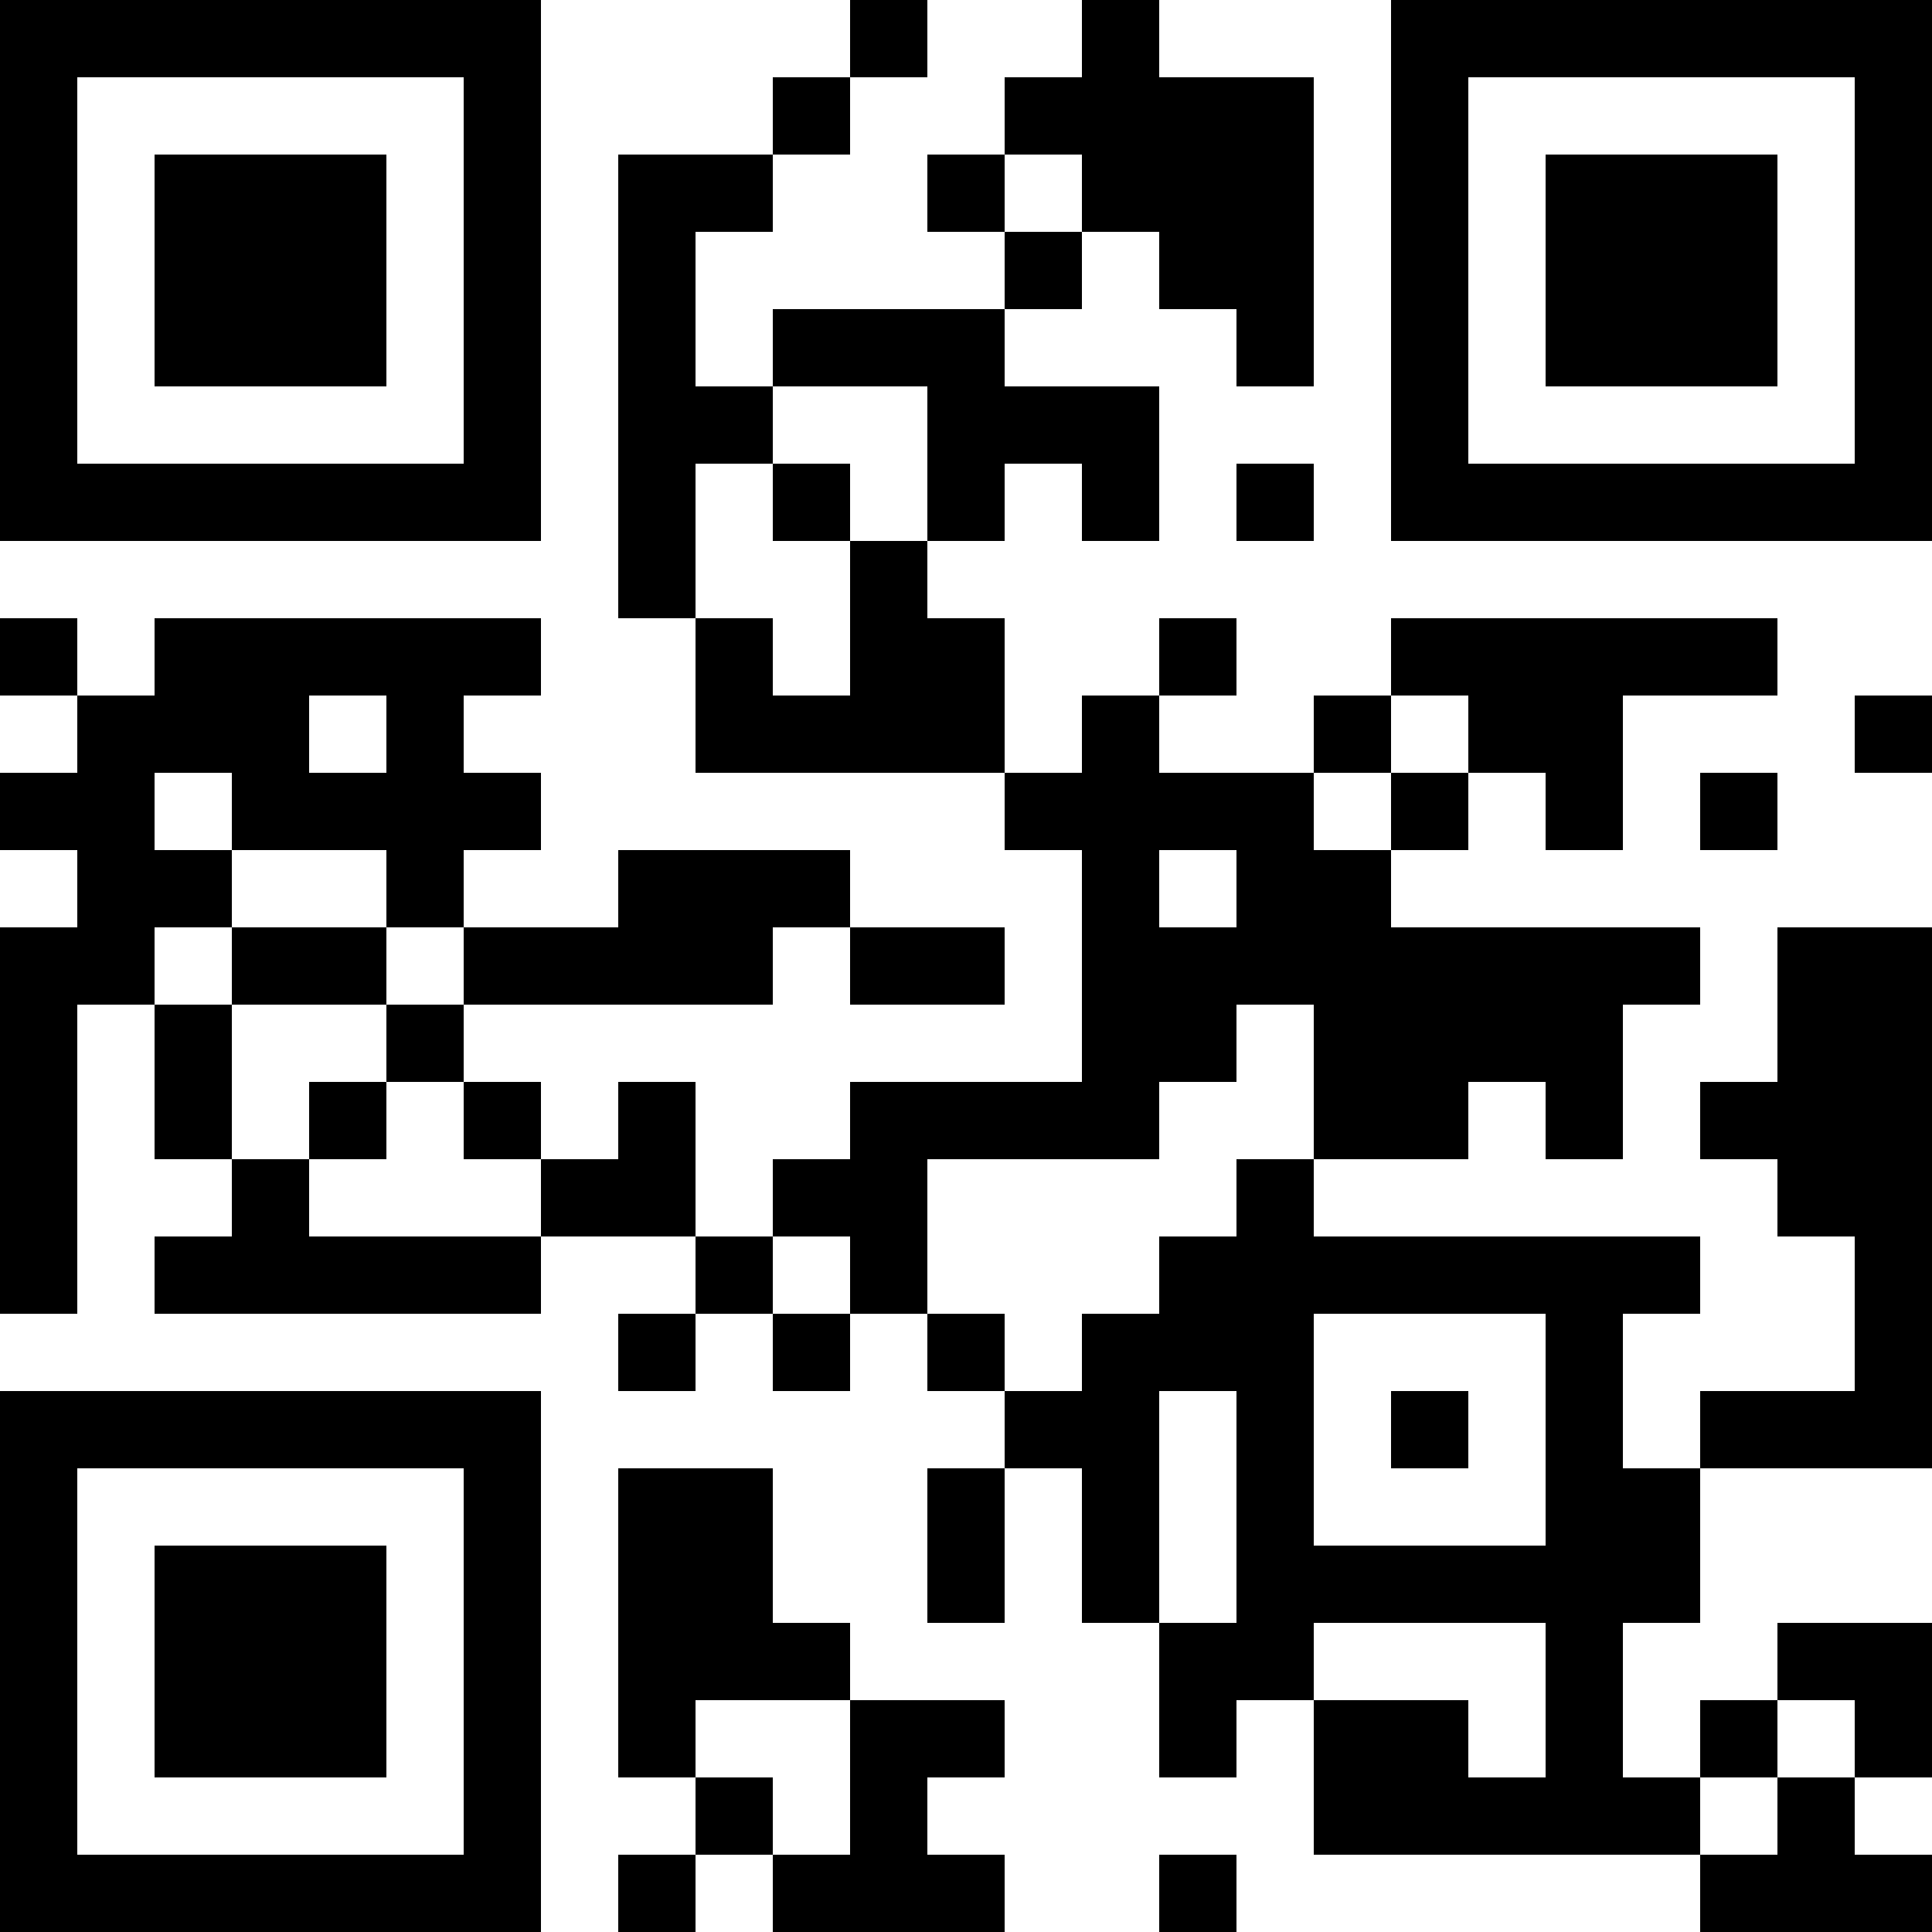 <?xml version="1.0" encoding="UTF-8"?>
<svg xmlns="http://www.w3.org/2000/svg" version="1.1" width="300" height="300" viewBox="0 0 300 300"><rect x="0" y="0" width="300" height="300" fill="#ffffff"/><g transform="scale(12)"><g transform="translate(0,0)"><path fill-rule="evenodd" d="M11 0L11 1L10 1L10 2L8 2L8 8L9 8L9 10L13 10L13 11L14 11L14 14L11 14L11 15L10 15L10 16L9 16L9 14L8 14L8 15L7 15L7 14L6 14L6 13L10 13L10 12L11 12L11 13L13 13L13 12L11 12L11 11L8 11L8 12L6 12L6 11L7 11L7 10L6 10L6 9L7 9L7 8L2 8L2 9L1 9L1 8L0 8L0 9L1 9L1 10L0 10L0 11L1 11L1 12L0 12L0 17L1 17L1 13L2 13L2 15L3 15L3 16L2 16L2 17L7 17L7 16L9 16L9 17L8 17L8 18L9 18L9 17L10 17L10 18L11 18L11 17L12 17L12 18L13 18L13 19L12 19L12 21L13 21L13 19L14 19L14 21L15 21L15 23L16 23L16 22L17 22L17 24L22 24L22 25L25 25L25 24L24 24L24 23L25 23L25 21L23 21L23 22L22 22L22 23L21 23L21 21L22 21L22 19L25 19L25 12L23 12L23 14L22 14L22 15L23 15L23 16L24 16L24 18L22 18L22 19L21 19L21 17L22 17L22 16L17 16L17 15L19 15L19 14L20 14L20 15L21 15L21 13L22 13L22 12L18 12L18 11L19 11L19 10L20 10L20 11L21 11L21 9L23 9L23 8L18 8L18 9L17 9L17 10L15 10L15 9L16 9L16 8L15 8L15 9L14 9L14 10L13 10L13 8L12 8L12 7L13 7L13 6L14 6L14 7L15 7L15 5L13 5L13 4L14 4L14 3L15 3L15 4L16 4L16 5L17 5L17 1L15 1L15 0L14 0L14 1L13 1L13 2L12 2L12 3L13 3L13 4L10 4L10 5L9 5L9 3L10 3L10 2L11 2L11 1L12 1L12 0ZM13 2L13 3L14 3L14 2ZM10 5L10 6L9 6L9 8L10 8L10 9L11 9L11 7L12 7L12 5ZM10 6L10 7L11 7L11 6ZM16 6L16 7L17 7L17 6ZM4 9L4 10L5 10L5 9ZM18 9L18 10L17 10L17 11L18 11L18 10L19 10L19 9ZM24 9L24 10L25 10L25 9ZM2 10L2 11L3 11L3 12L2 12L2 13L3 13L3 15L4 15L4 16L7 16L7 15L6 15L6 14L5 14L5 13L6 13L6 12L5 12L5 11L3 11L3 10ZM22 10L22 11L23 11L23 10ZM15 11L15 12L16 12L16 11ZM3 12L3 13L5 13L5 12ZM16 13L16 14L15 14L15 15L12 15L12 17L13 17L13 18L14 18L14 17L15 17L15 16L16 16L16 15L17 15L17 13ZM4 14L4 15L5 15L5 14ZM10 16L10 17L11 17L11 16ZM17 17L17 20L20 20L20 17ZM15 18L15 21L16 21L16 18ZM18 18L18 19L19 19L19 18ZM8 19L8 23L9 23L9 24L8 24L8 25L9 25L9 24L10 24L10 25L13 25L13 24L12 24L12 23L13 23L13 22L11 22L11 21L10 21L10 19ZM17 21L17 22L19 22L19 23L20 23L20 21ZM9 22L9 23L10 23L10 24L11 24L11 22ZM23 22L23 23L22 23L22 24L23 24L23 23L24 23L24 22ZM15 24L15 25L16 25L16 24ZM0 0L7 0L7 7L0 7ZM1 1L1 6L6 6L6 1ZM2 2L5 2L5 5L2 5ZM18 0L25 0L25 7L18 7ZM19 1L19 6L24 6L24 1ZM20 2L23 2L23 5L20 5ZM0 18L7 18L7 25L0 25ZM1 19L1 24L6 24L6 19ZM2 20L5 20L5 23L2 23Z" fill="#000000"/></g></g></svg>
